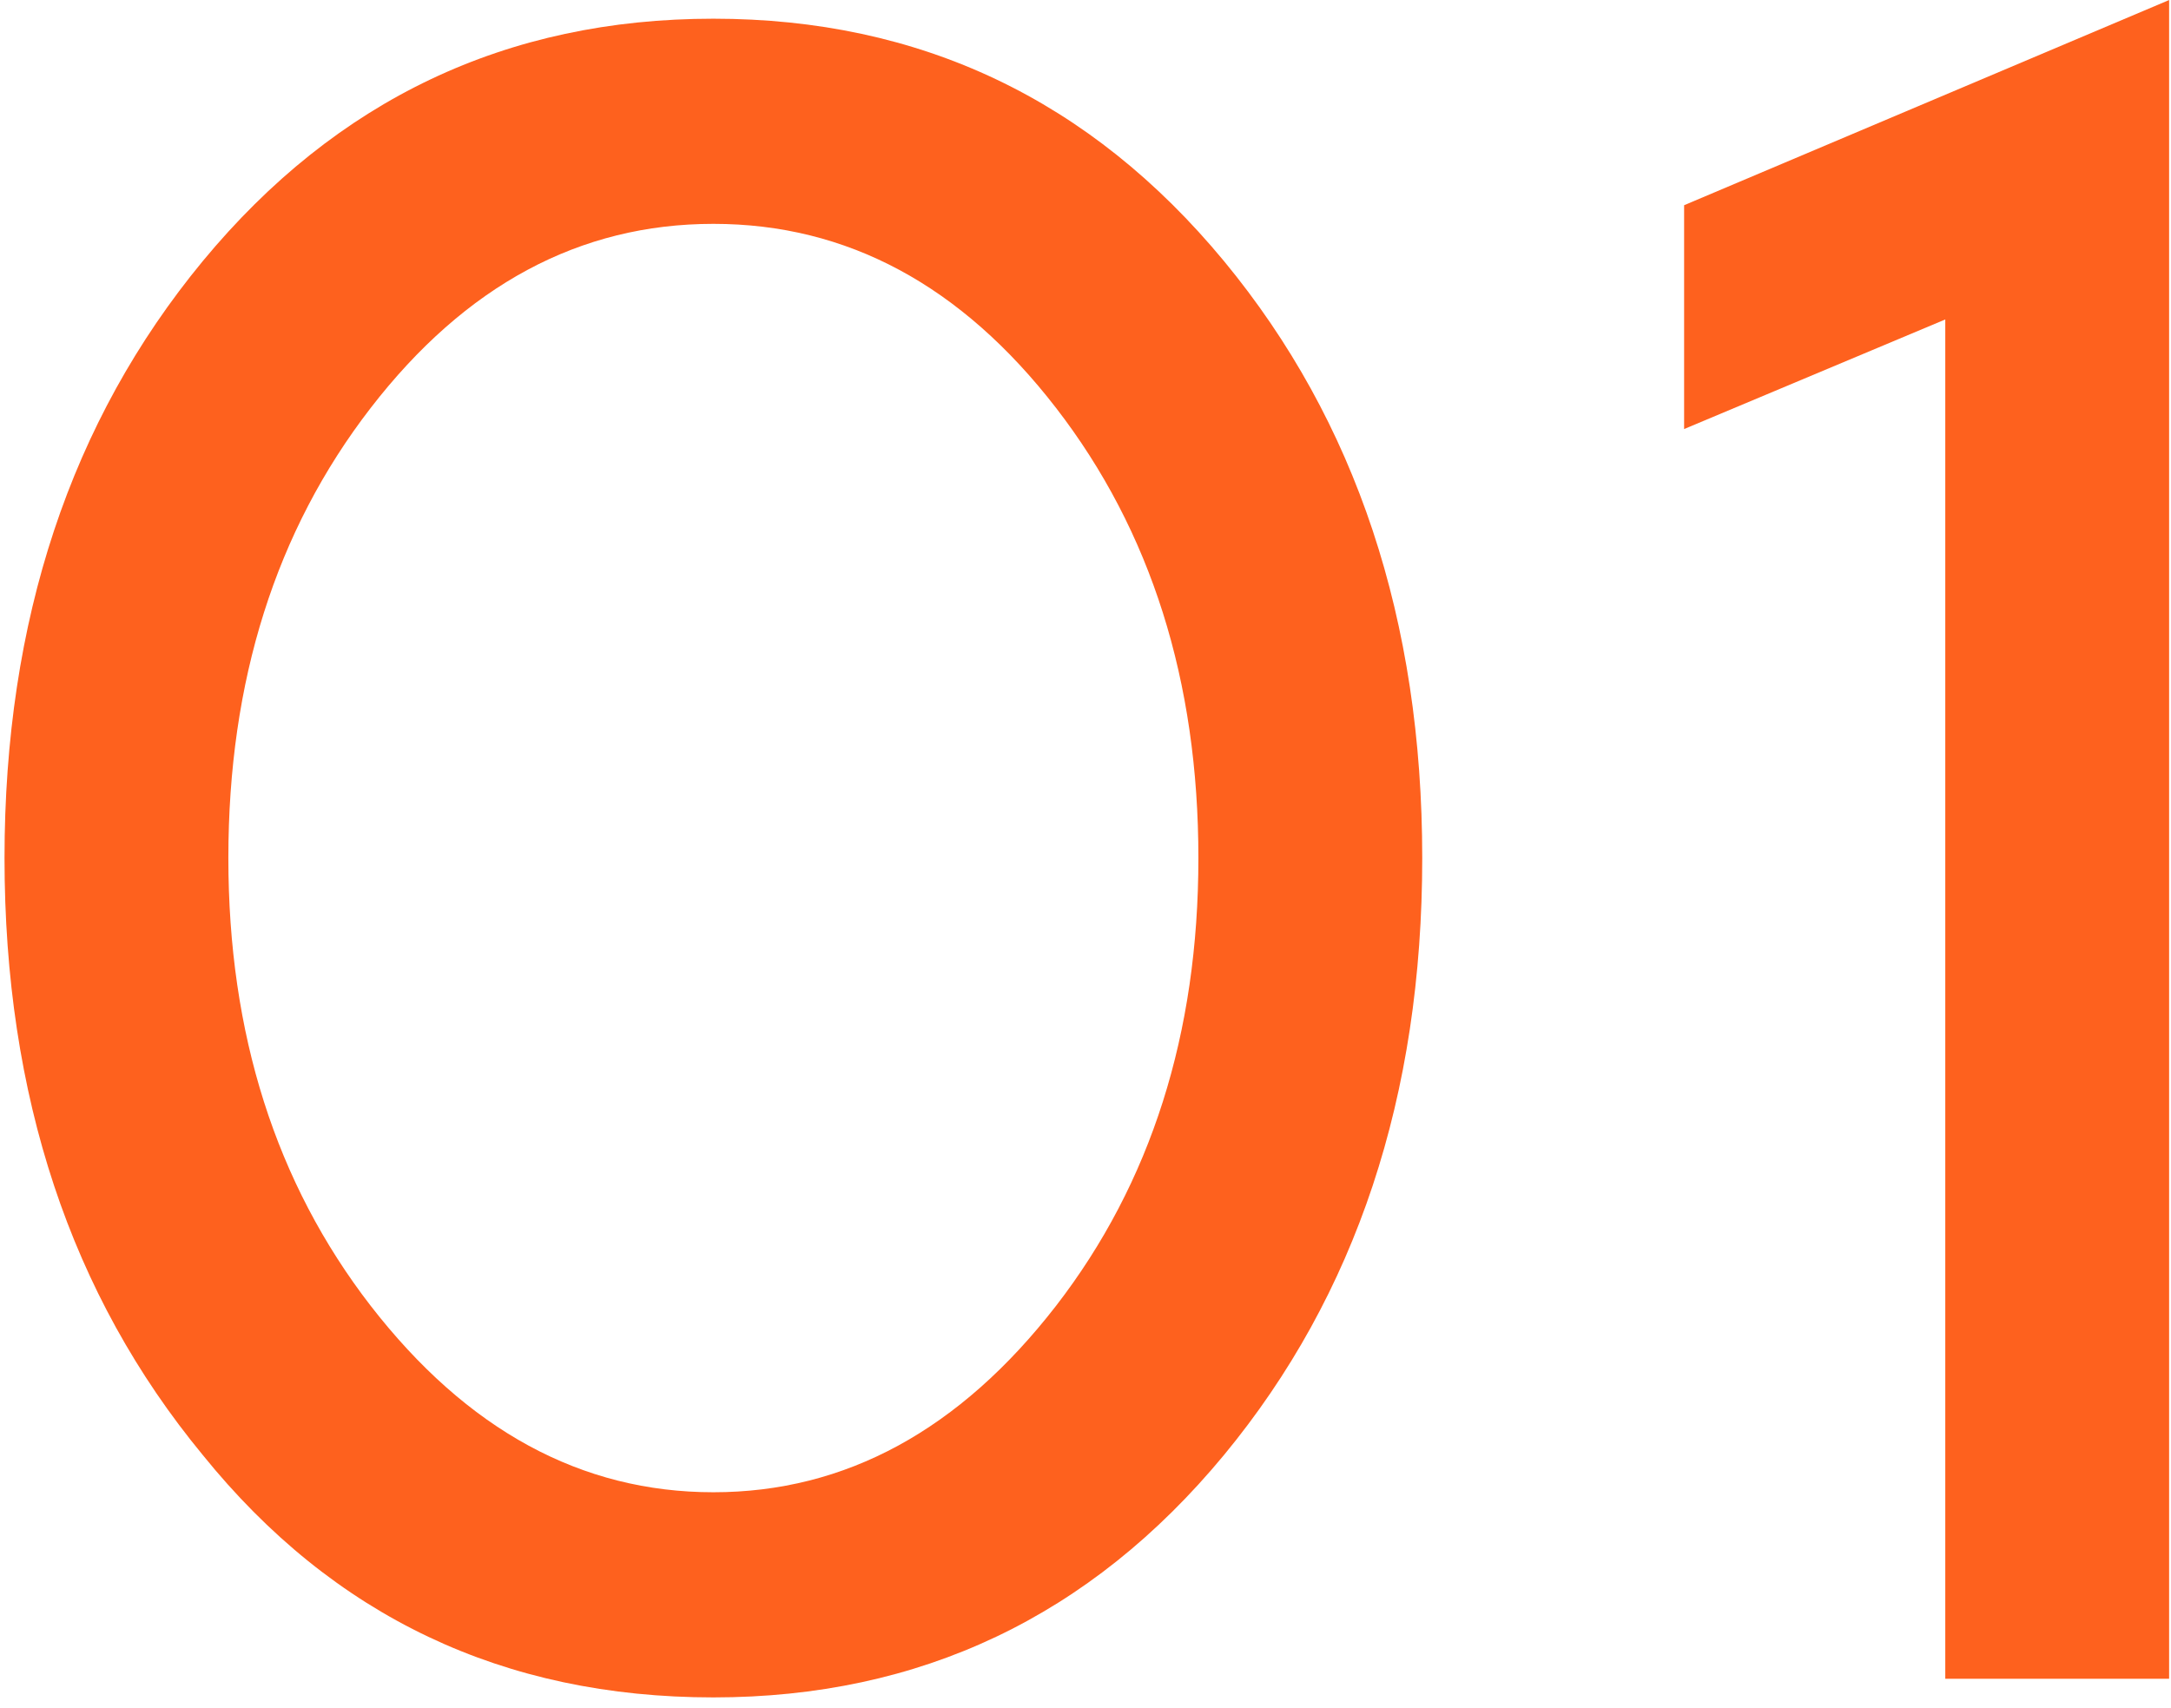 <?xml version="1.0" encoding="UTF-8"?> <svg xmlns="http://www.w3.org/2000/svg" width="75" height="59" viewBox="0 0 75 59" fill="none"><path d="M58.18 14.823V7.09L74.935 0.001V58H67.202V11.037L58.18 14.823Z" fill="#FE611E"></path><path d="M7.003 9.023C11.622 3.438 17.502 0.646 24.645 0.646C31.787 0.646 37.667 3.438 42.286 9.023C46.851 14.555 49.133 21.429 49.133 29.645C49.133 37.861 46.851 44.736 42.286 50.267C37.667 55.852 31.787 58.644 24.645 58.644C17.395 58.644 11.514 55.852 7.003 50.267C2.439 44.736 0.156 37.861 0.156 29.645C0.156 21.429 2.439 14.555 7.003 9.023ZM12.803 45.111C16.133 49.408 20.08 51.556 24.645 51.556C29.209 51.556 33.157 49.408 36.486 45.111C39.762 40.869 41.4 35.713 41.4 29.645C41.4 23.523 39.762 18.341 36.486 14.098C33.21 9.856 29.263 7.734 24.645 7.734C20.026 7.734 16.079 9.856 12.803 14.098C9.527 18.341 7.889 23.523 7.889 29.645C7.889 35.713 9.527 40.869 12.803 45.111Z" fill="#FE611E"></path></svg> 